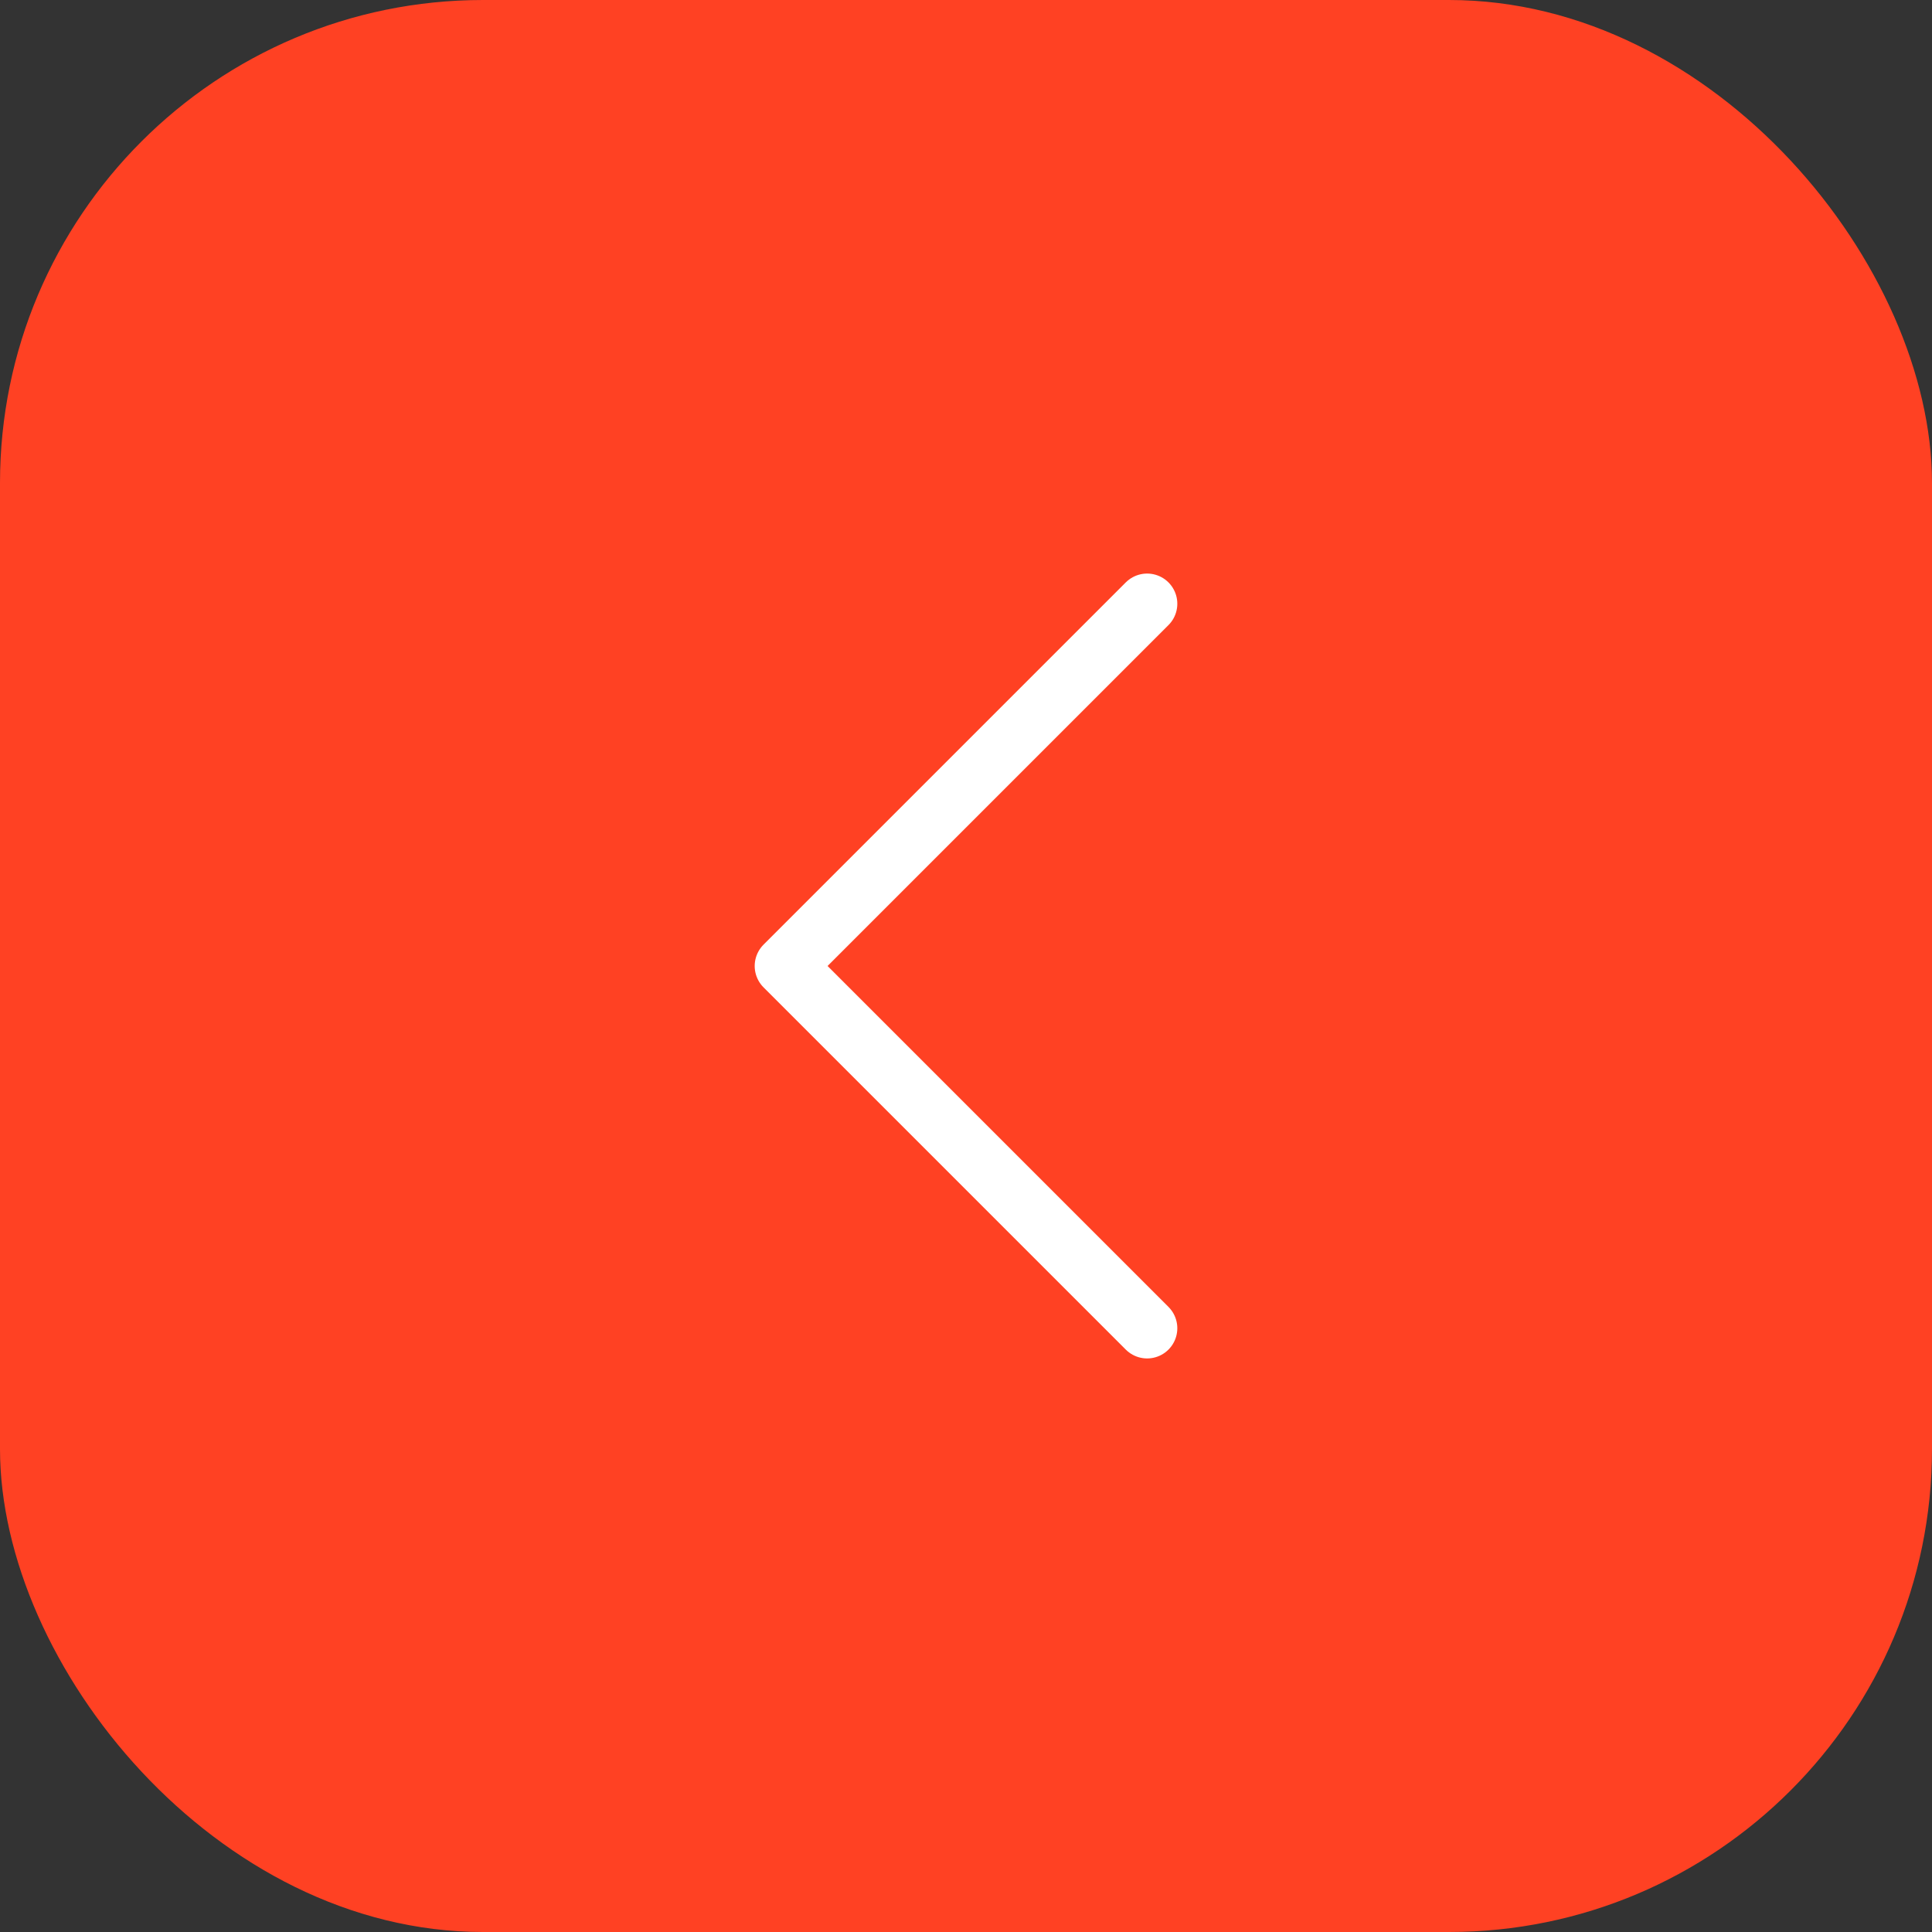 <?xml version="1.0" encoding="UTF-8"?> <svg xmlns="http://www.w3.org/2000/svg" width="32" height="32" viewBox="0 0 32 32" fill="none"><rect x="0" y="0" width="32" height="32" fill="#333333" stroke="none"/><rect width="32" height="32" rx="8" fill="#FF4123"></rect><path d="M19 22L13 16L19 10" stroke="white" stroke-linecap="round" stroke-linejoin="round"></path></svg> 